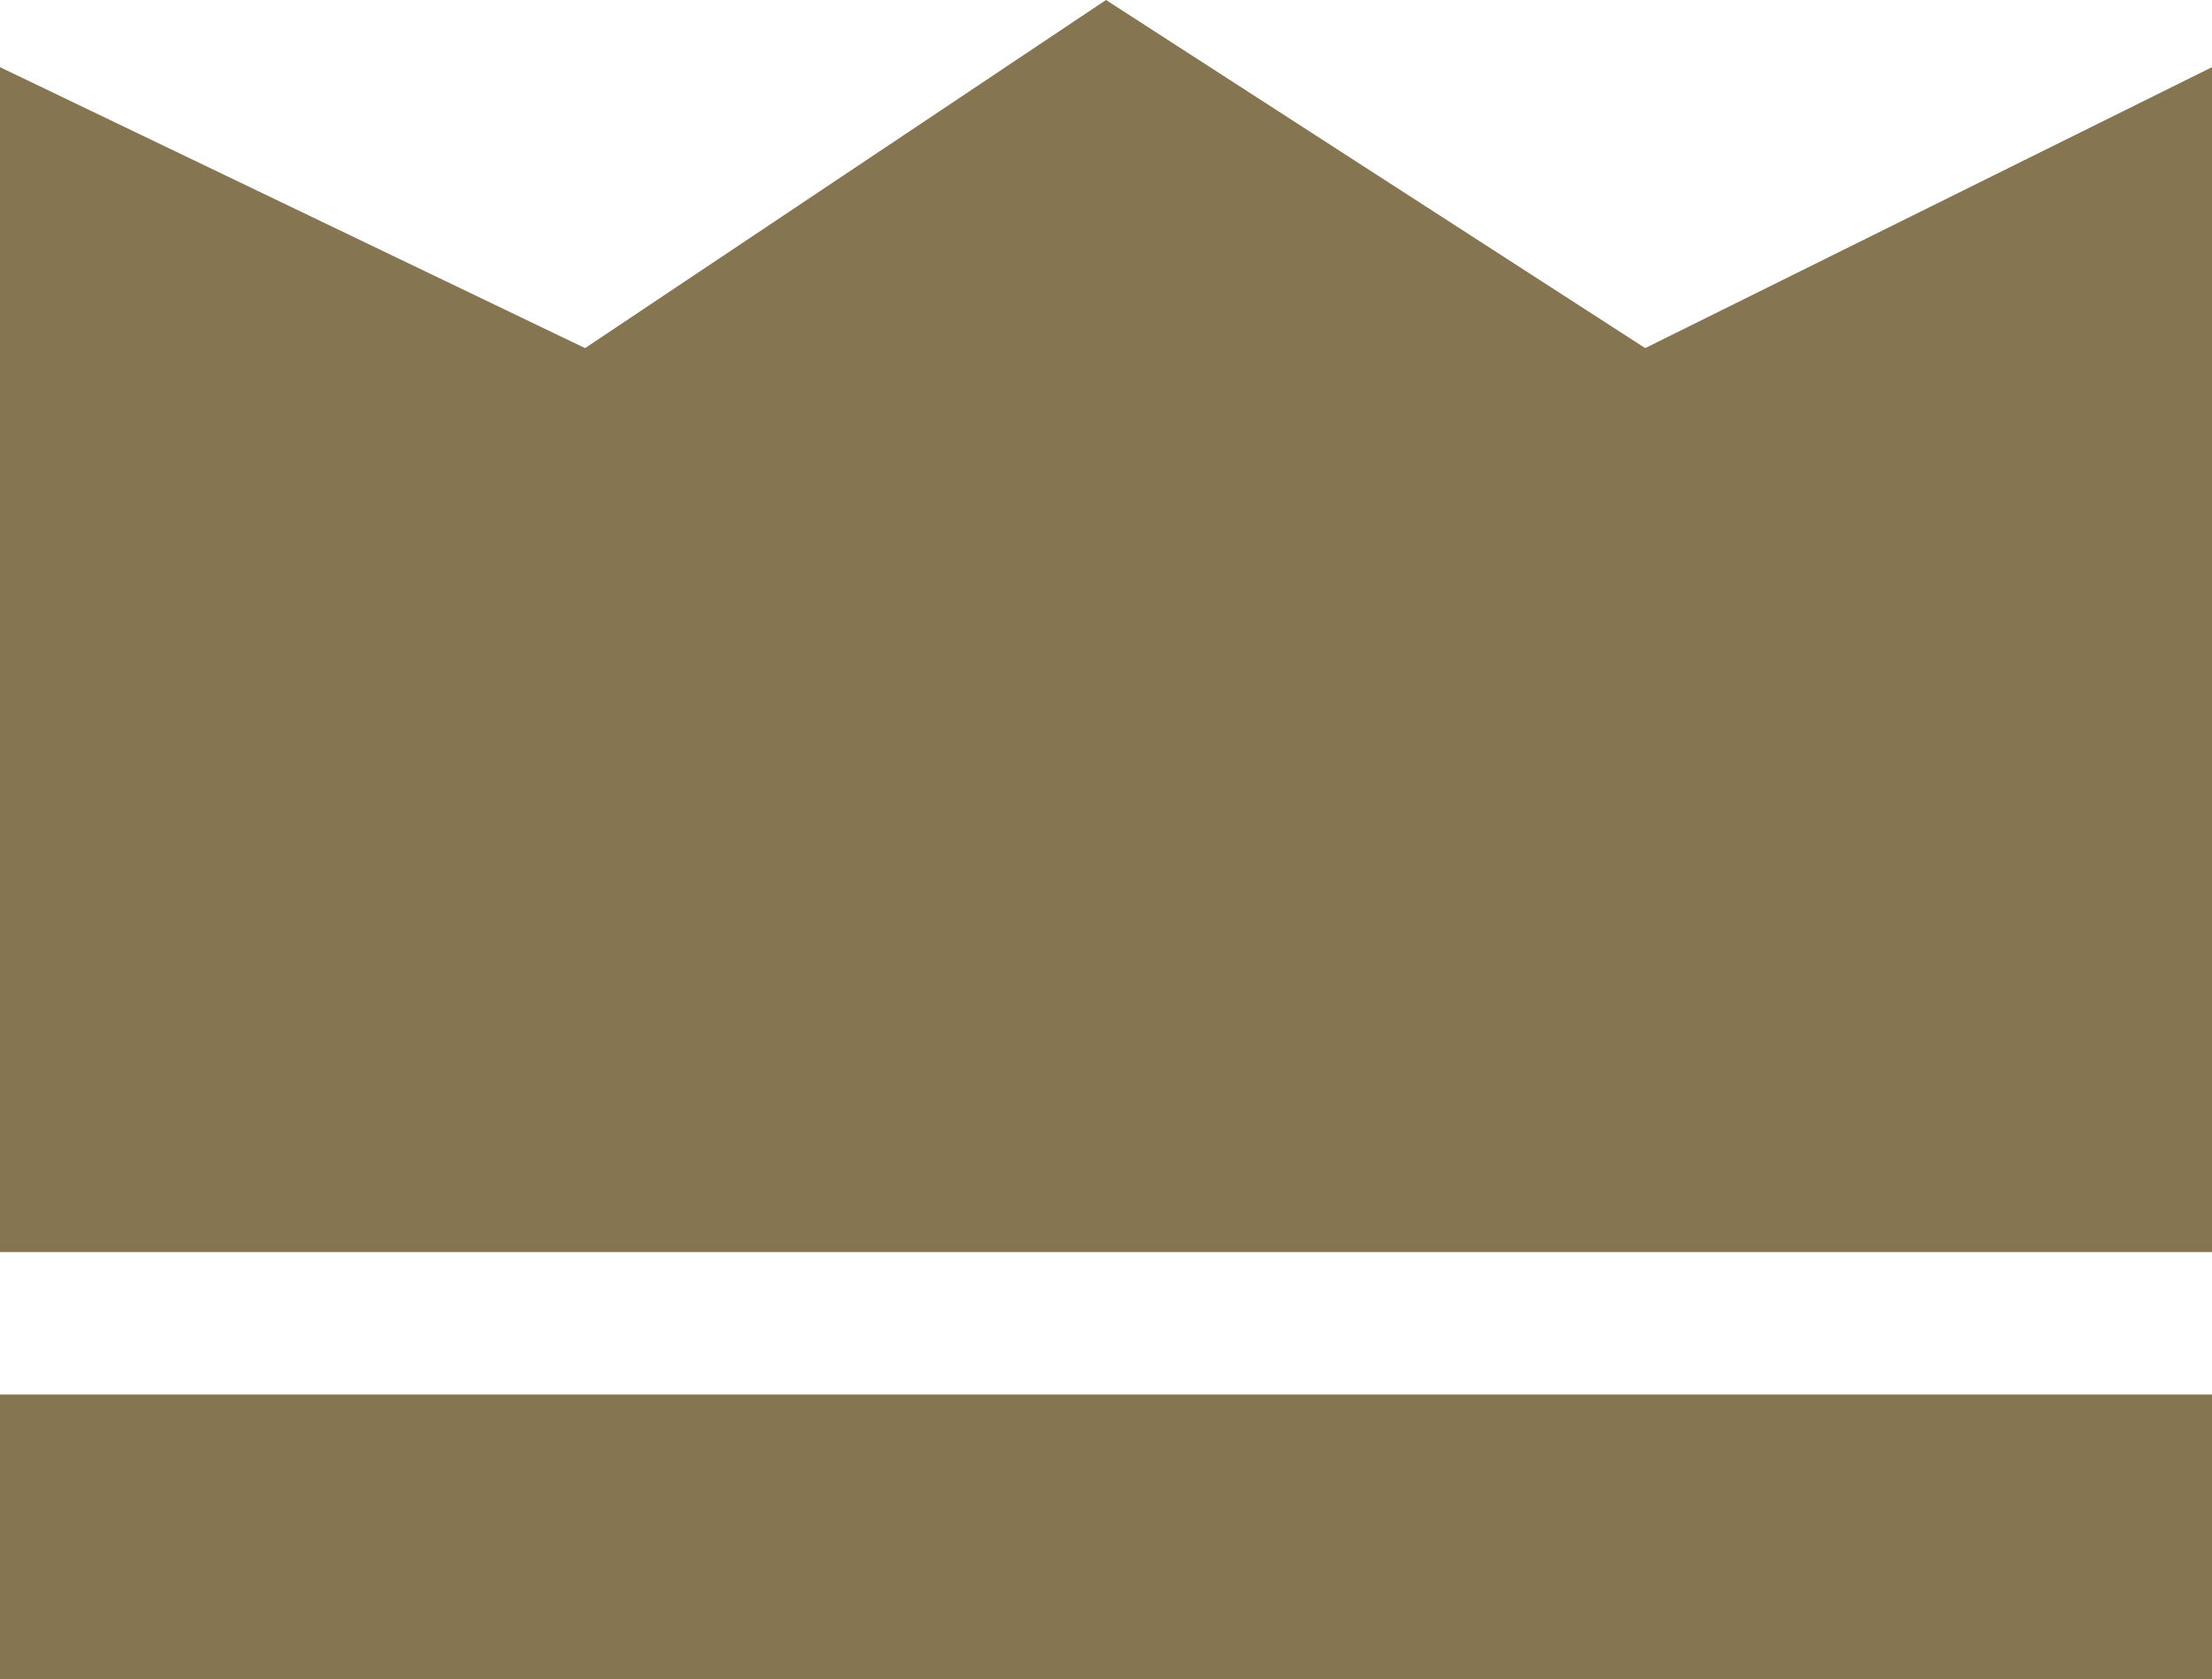 <svg xmlns="http://www.w3.org/2000/svg" width="54" height="41" fill="none"><g fill="#857550" clip-path="url(#a)"><path d="M40.163 8.5 27 0 14.283 8.5 0 1.64v28.932h54V1.64zM54 34.05H0V41h54z"/></g><defs><clipPath id="a"><path fill="#fff" d="M0 0h54v41H0z"/></clipPath></defs></svg>